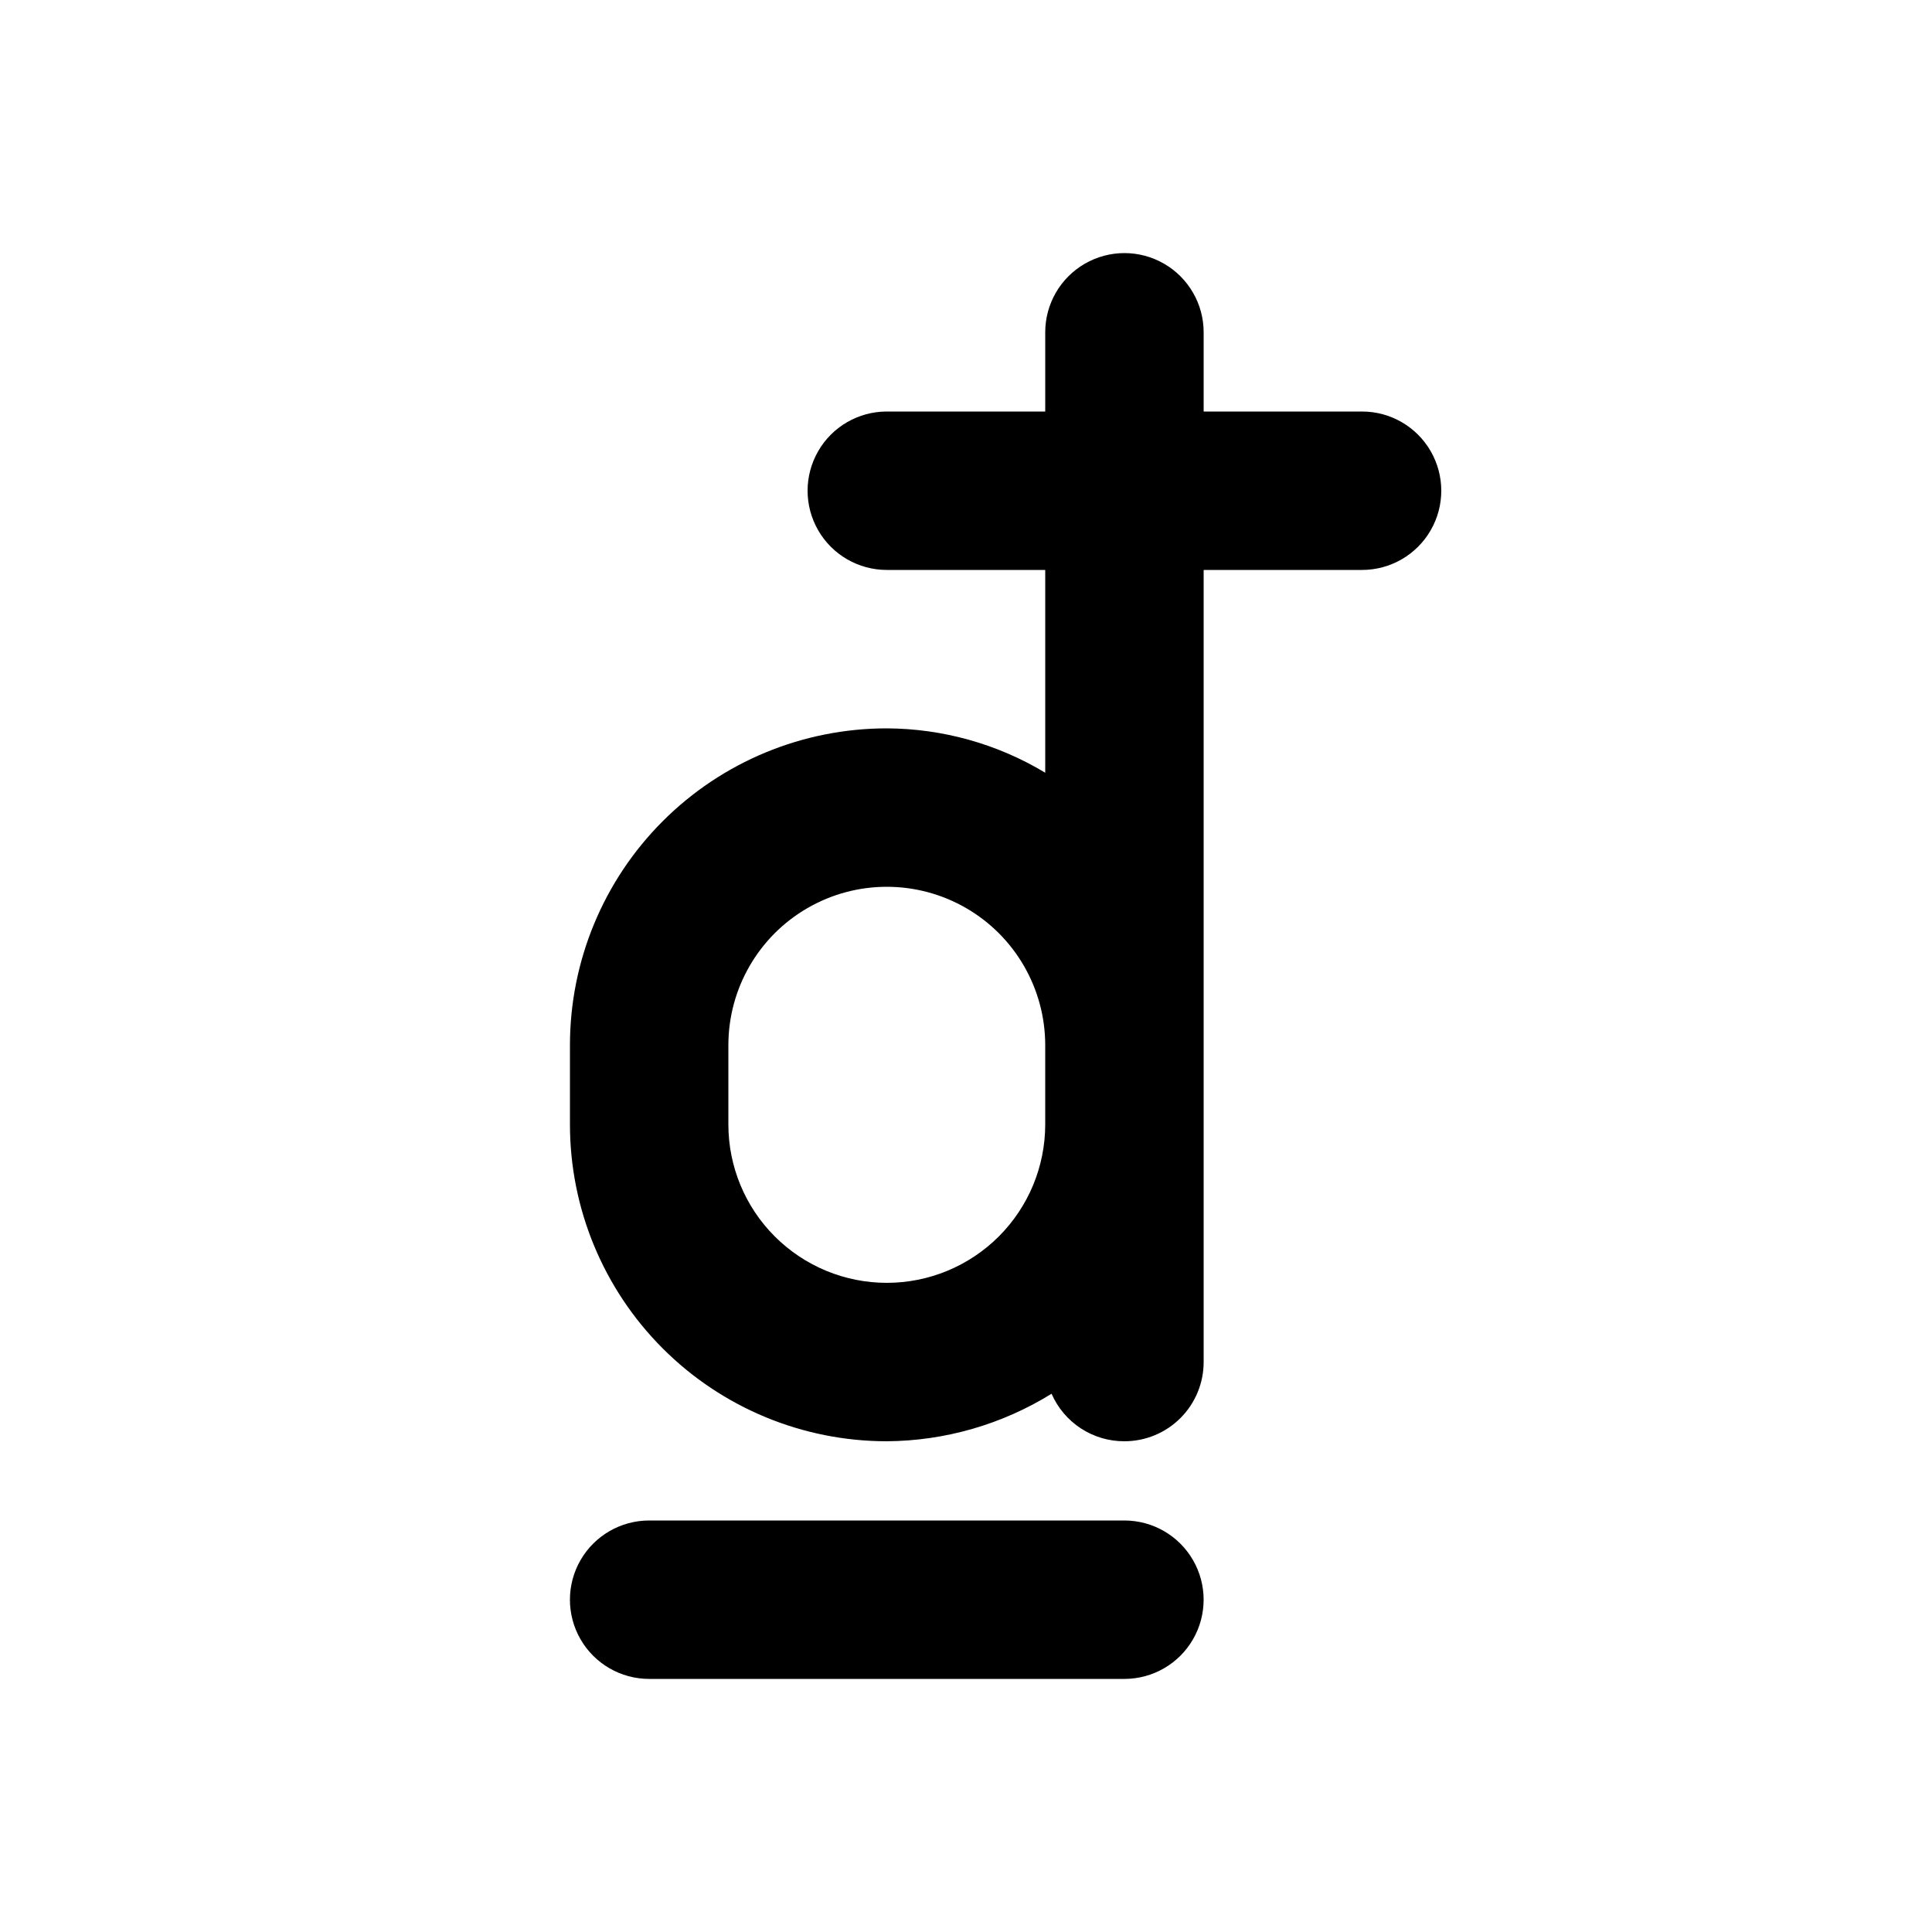 <?xml version="1.0" encoding="UTF-8"?>
<!-- Uploaded to: SVG Repo, www.svgrepo.com, Generator: SVG Repo Mixer Tools -->
<svg fill="#000000" width="800px" height="800px" version="1.1" viewBox="144 144 512 512" xmlns="http://www.w3.org/2000/svg">
 <g>
  <path d="m441.98 588.93h-125.95c-7.5 0-14.43-4-18.18-10.496-3.75-6.492-3.75-14.496 0-20.992 3.75-6.492 10.68-10.496 18.18-10.496h125.95c7.496 0 14.43 4.004 18.18 10.496 3.75 6.496 3.75 14.5 0 20.992-3.75 6.496-10.684 10.496-18.18 10.496z"/>
  <path d="m462.98 295.04h41.984-0.004c7.5 0 14.43-4 18.18-10.496 3.75-6.496 3.75-14.496 0-20.992-3.75-6.496-10.68-10.496-18.18-10.496h-41.98v-20.992c0-7.5-4.004-14.43-10.496-18.18-6.496-3.75-14.5-3.75-20.992 0-6.496 3.75-10.496 10.68-10.496 18.18v20.992h-41.984c-7.5 0-14.43 4-18.18 10.496-3.75 6.496-3.75 14.496 0 20.992 3.75 6.496 10.68 10.496 18.18 10.496h41.984v53.738c-12.68-7.633-27.188-11.691-41.984-11.754-22.27 0-43.629 8.844-59.375 24.594-15.746 15.746-24.594 37.105-24.594 59.375v20.992c0 22.27 8.848 43.625 24.594 59.371 15.746 15.75 37.105 24.594 59.375 24.594 15.434-0.105 30.543-4.461 43.664-12.594 1.637 3.754 4.34 6.949 7.769 9.188 3.434 2.238 7.445 3.422 11.543 3.406 5.566 0 10.906-2.211 14.844-6.148 3.934-3.934 6.148-9.273 6.148-14.844zm-83.969 188.93v-0.004c-11.137 0-21.816-4.422-29.688-12.297-7.875-7.871-12.297-18.551-12.297-29.684v-20.992c0-15 8-28.859 20.992-36.359 12.988-7.5 28.992-7.5 41.984 0 12.988 7.5 20.992 21.359 20.992 36.359v20.992c0 11.133-4.426 21.812-12.297 29.684-7.875 7.875-18.555 12.297-29.688 12.297z"/>
 </g>
</svg>